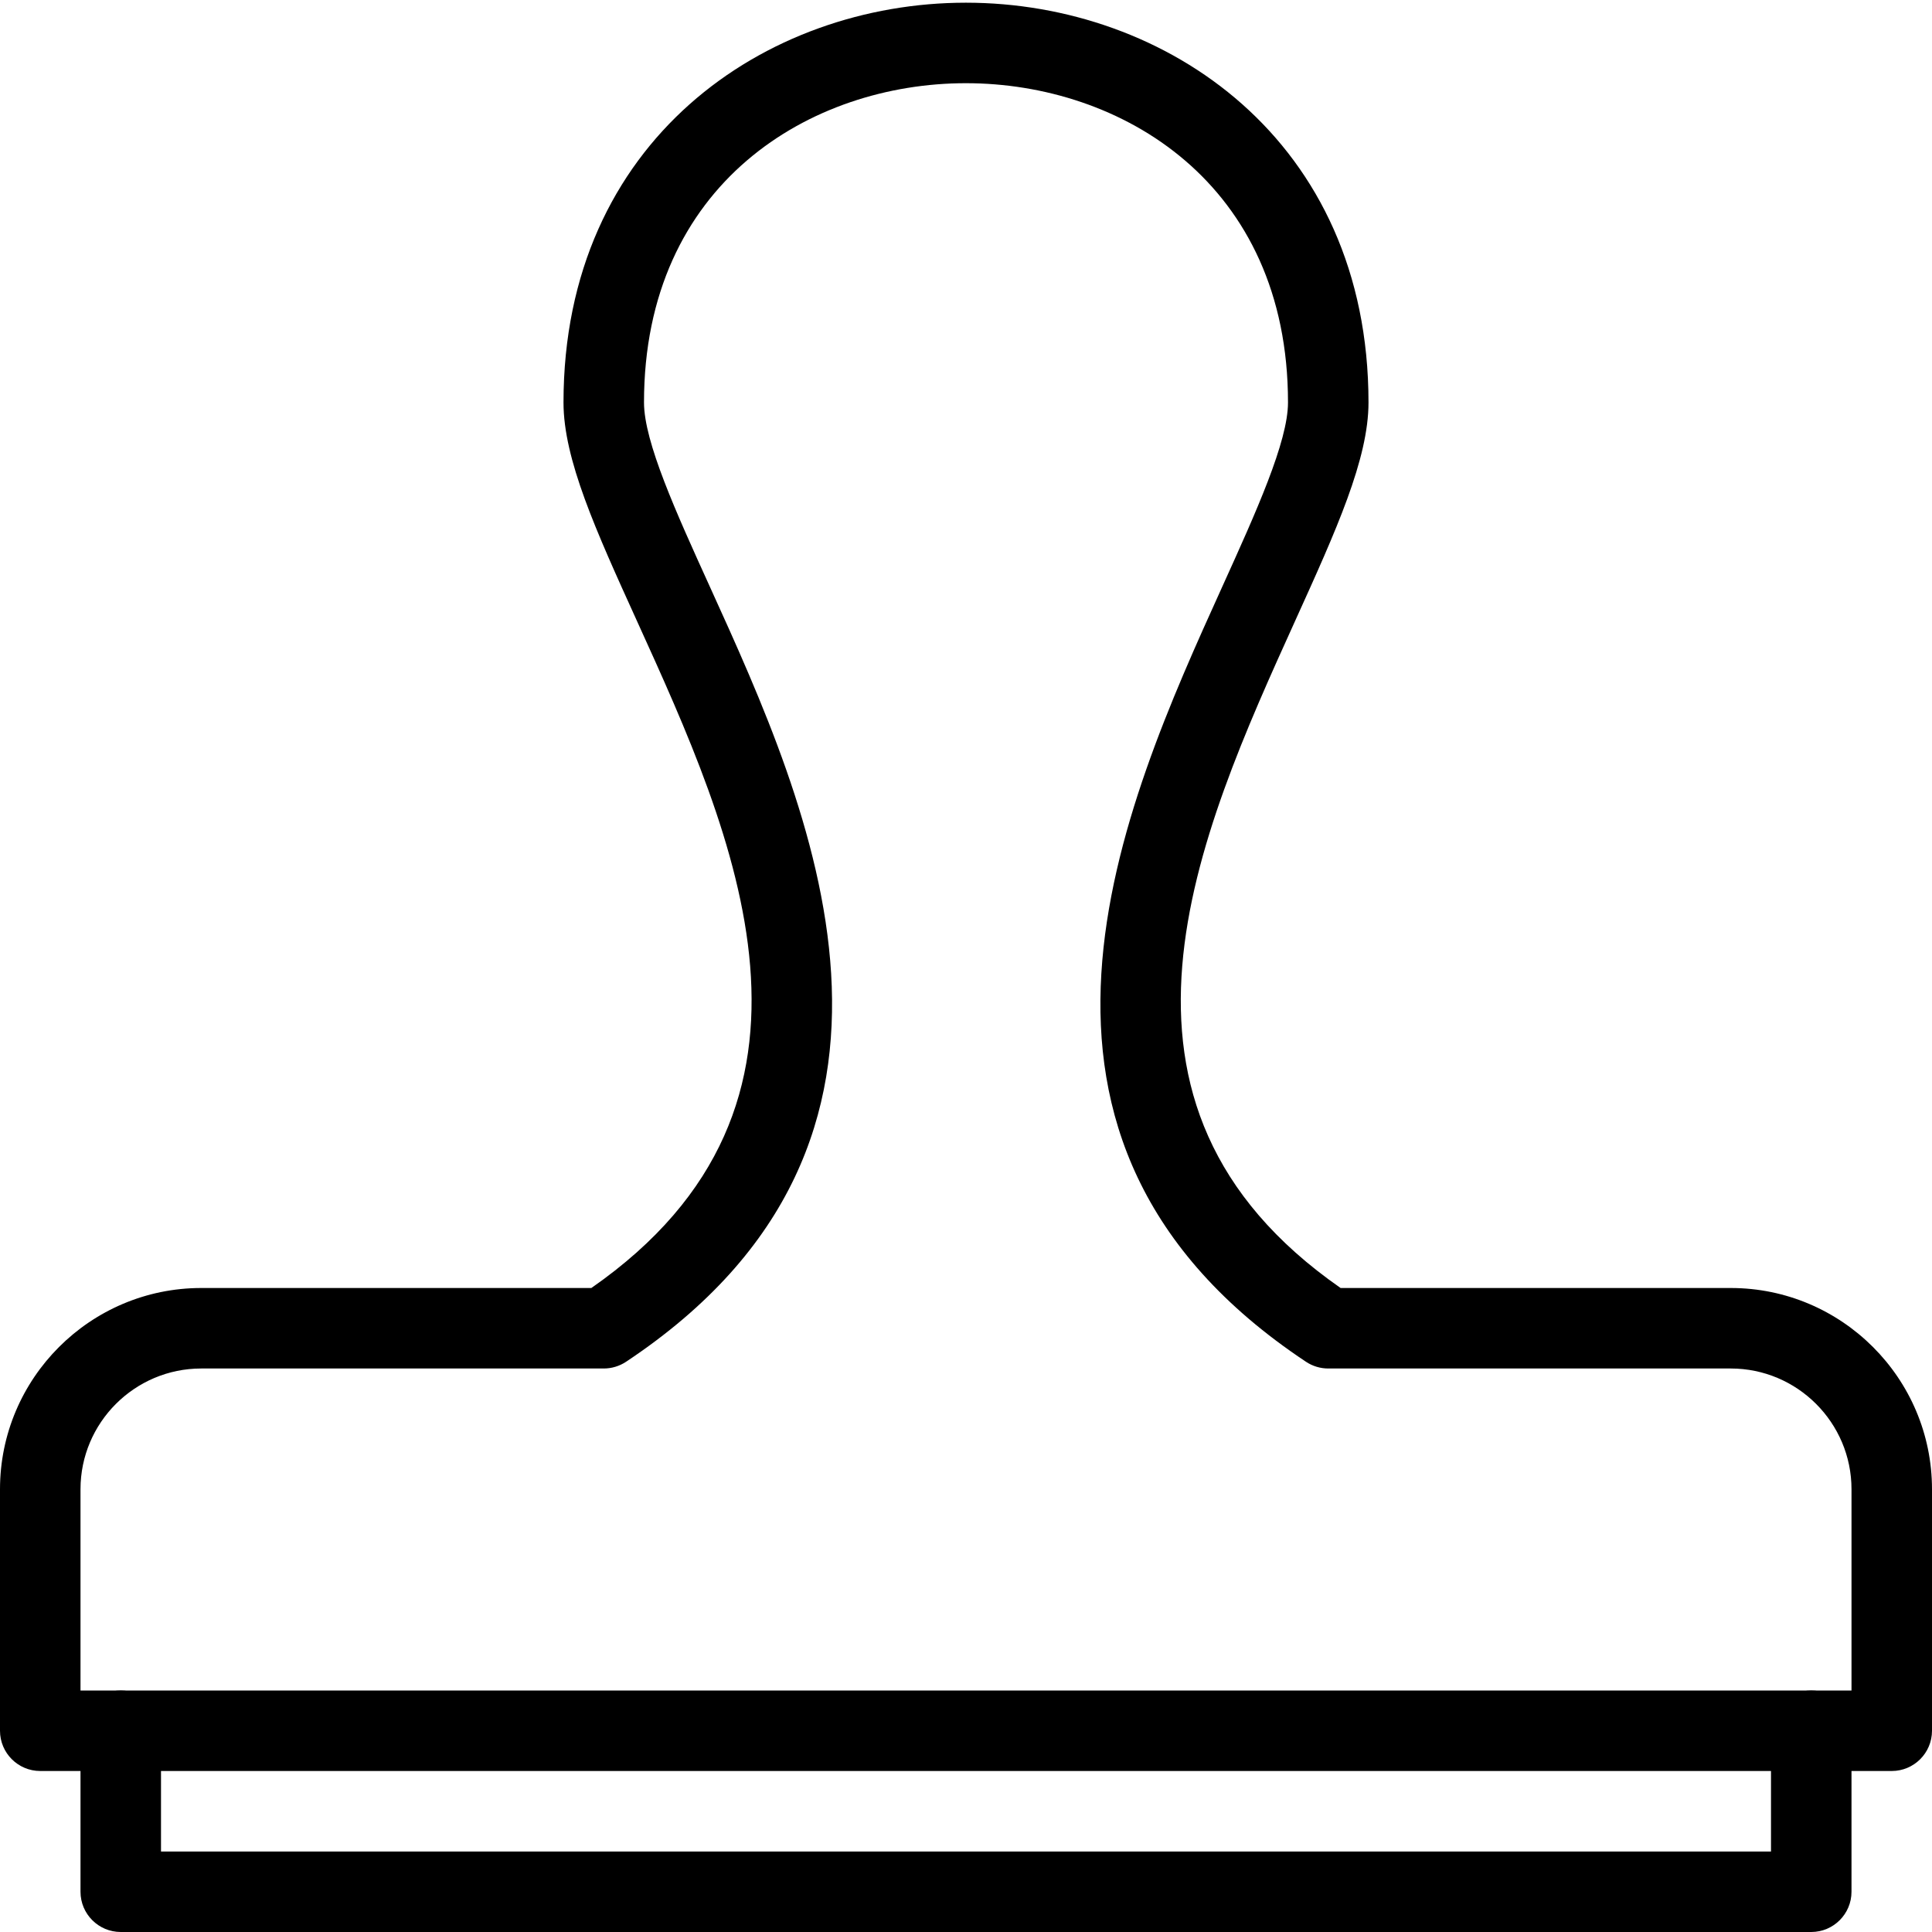<svg xmlns="http://www.w3.org/2000/svg" xmlns:xlink="http://www.w3.org/1999/xlink" height="48px" viewBox="0 0 48 48" width="48px" xml:space="preserve"><g id="Expanded"><g><g><path d="M45,48H3c-0.552,0-1-0.448-1-1v-4c0-0.552,0.448-1,1-1s1,0.448,1,1v3h40v-3c0-0.552,0.448-1,1-1s1,0.448,1,1v4     C46,47.552,45.552,48,45,48z"></path></g><g><path d="M47,44H1c-0.552,0-1-0.448-1-1v-6c0-2.757,2.243-5,5-5h9.692c6.583-4.582,3.562-11.23,1.127-16.585     C14.803,13.178,14,11.411,14,10c0-6.521,5.029-9.933,9.997-9.933C28.968,0.067,34,3.479,34,10c0,1.404-0.799,3.168-1.812,5.402     c-2.431,5.365-5.45,12.025,1.119,16.598H43c2.757,0,5,2.243,5,5v6C48,43.552,47.552,44,47,44z M2,42h44v-5c0-1.654-1.346-3-3-3     H33c-0.197,0-0.389-0.058-0.553-0.167c-8.306-5.518-4.559-13.786-2.08-19.257C31.207,12.723,32,10.973,32,10     c0-5.451-4.148-7.933-8.003-7.933C20.146,2.067,16,4.549,16,10c0,0.978,0.797,2.731,1.641,4.587     c2.483,5.462,6.235,13.716-2.087,19.246C15.389,33.942,15.197,34,15,34H5c-1.654,0-3,1.346-3,3V42z"></path></g></g></g></svg>